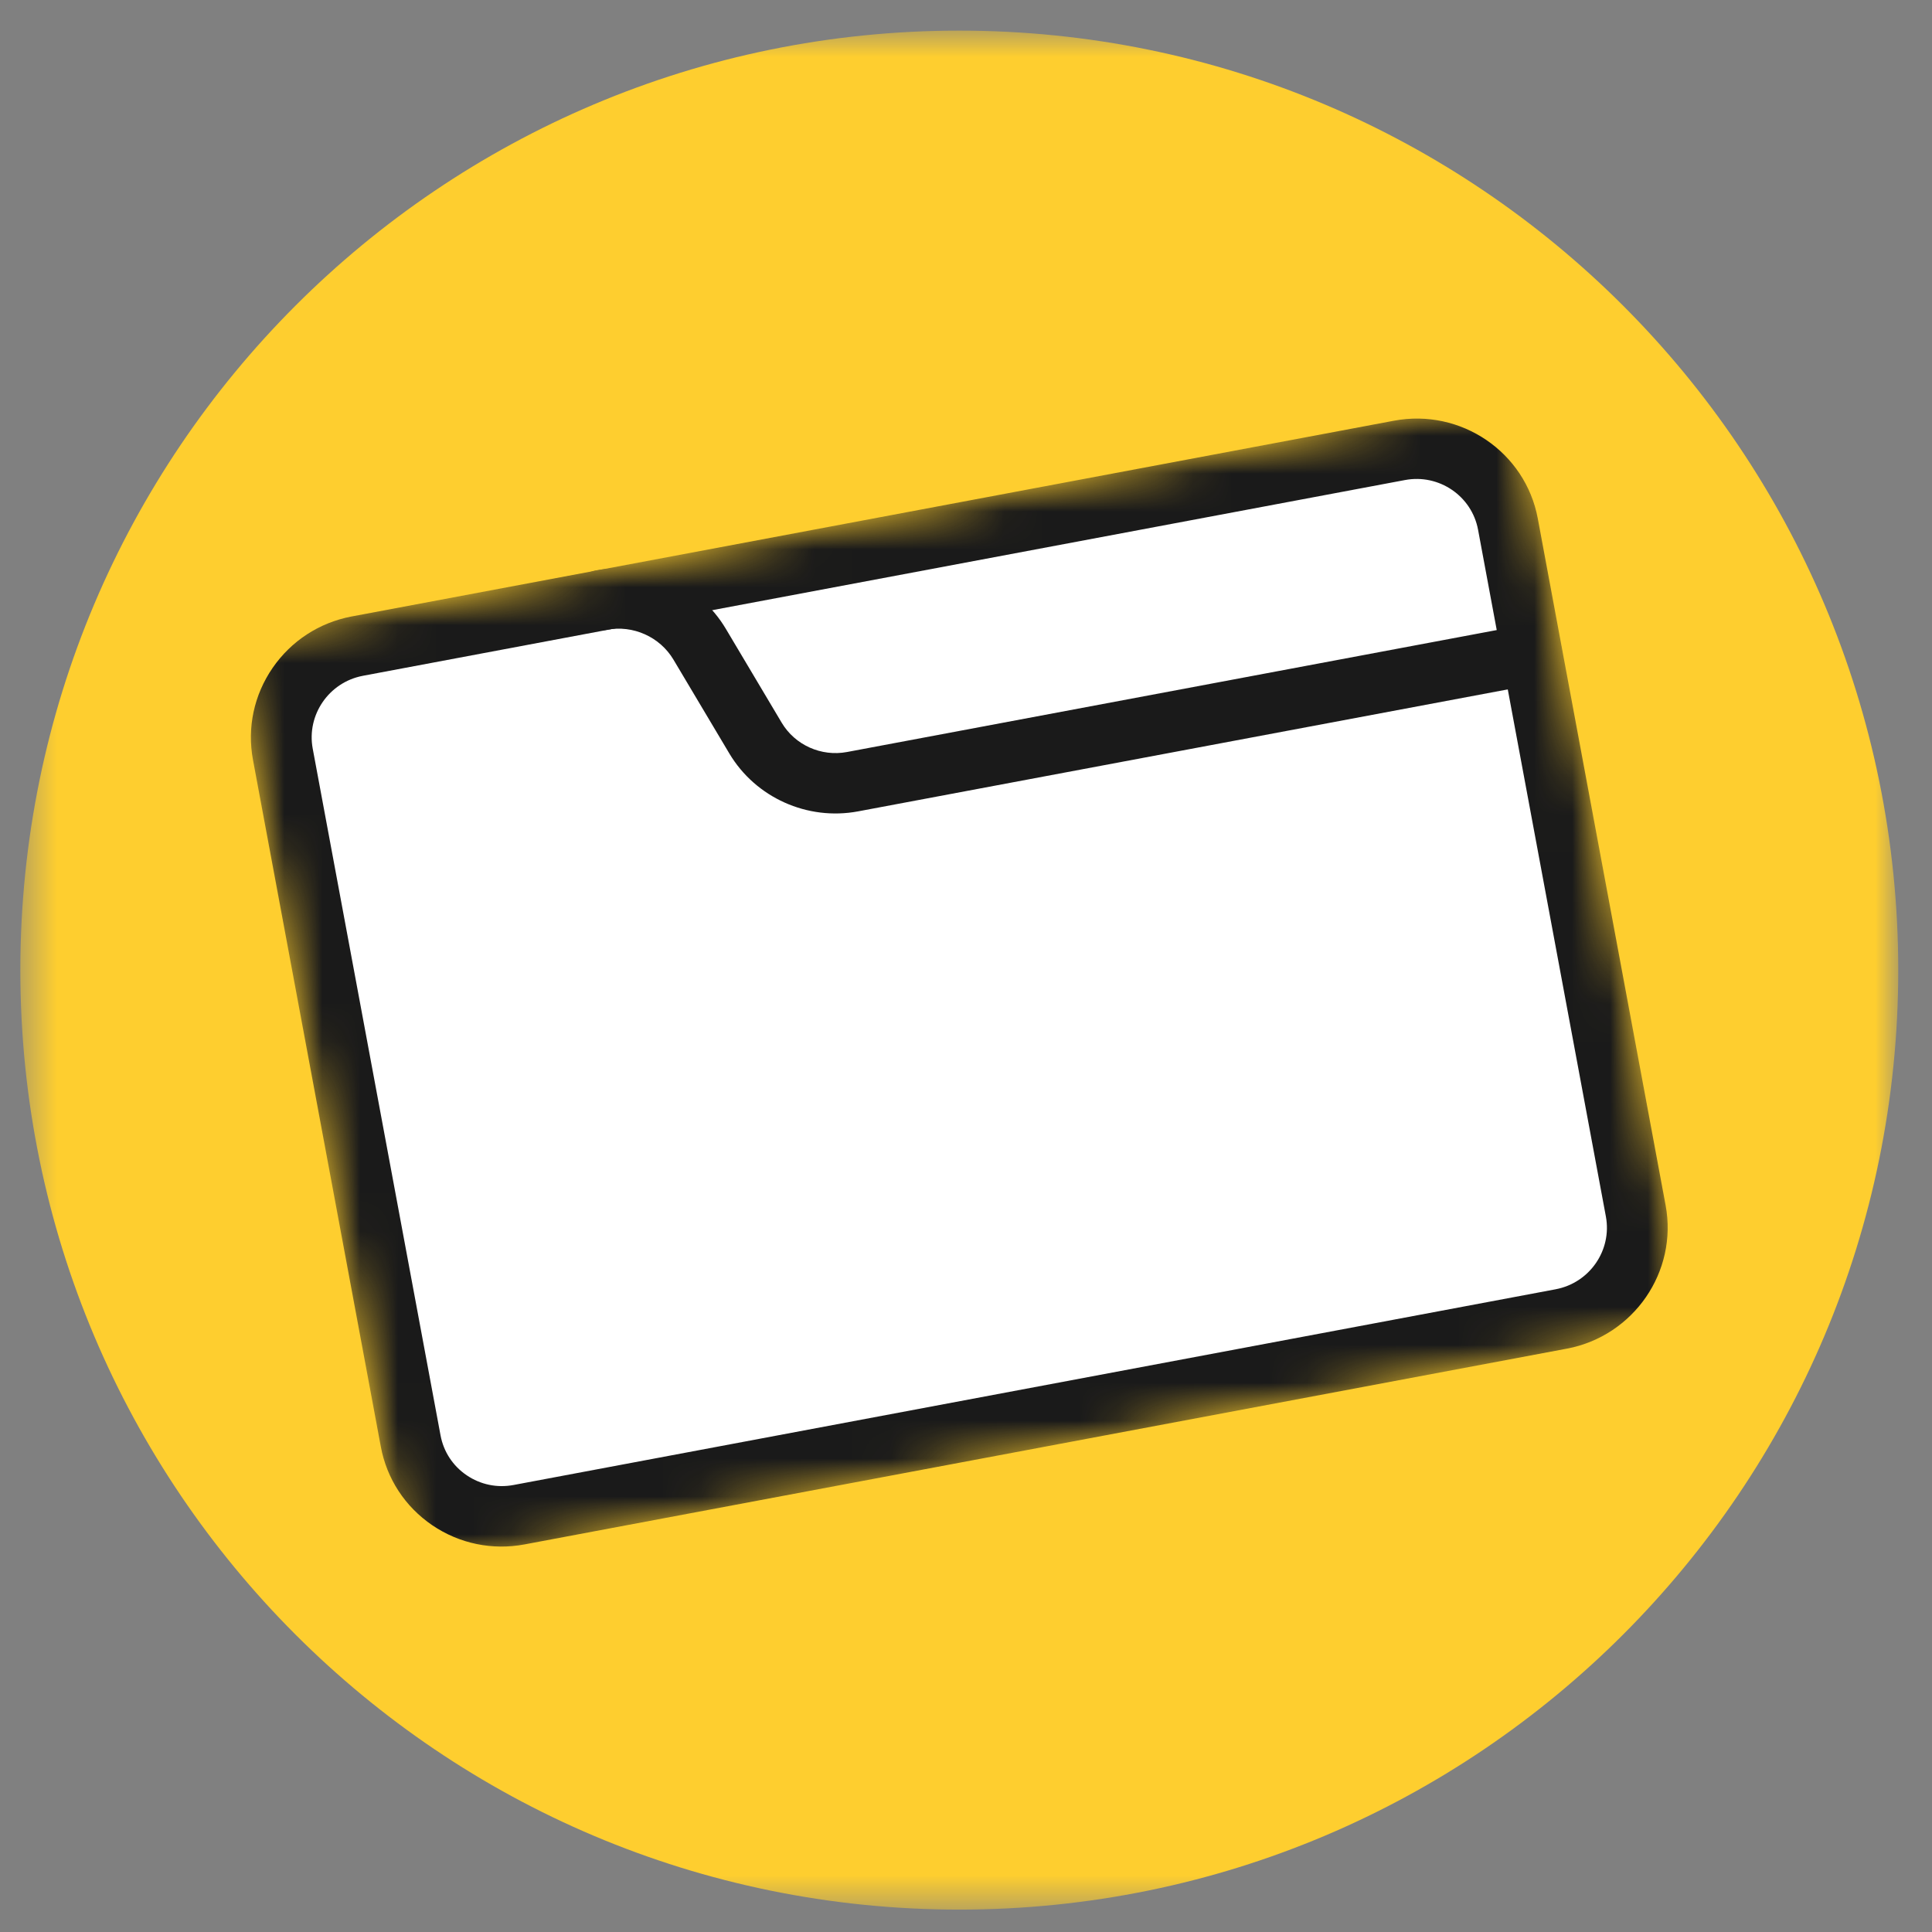<svg width="51" height="51" viewBox="0 0 51 51" fill="none" xmlns="http://www.w3.org/2000/svg">
  <rect x="0" y="0" width="51" height="51" fill="#808080" stroke="none"/>
  <mask id="mask0_0_1" style="mask-type:luminance" maskUnits="userSpaceOnUse" x="0" y="0" width="51" height="51">
    <path d="M50.109 0.763H0.537V50.426H50.109V0.763Z" fill="white" />
  </mask>
  <g mask="url(#mask0_0_1)">
    <path
      d="M25.323 50.409C39.012 50.409 50.109 39.305 50.109 25.609C50.109 11.912 39.012 0.808 25.323 0.808C11.634 0.808 0.537 11.912 0.537 25.609C0.537 39.305 11.634 50.409 25.323 50.409Z"
      fill="#FECE2F" />
  </g>
  <mask id="mask1_0_1" style="mask-type:luminance" maskUnits="userSpaceOnUse" x="6" y="10" width="39" height="32">
    <path d="M39.976 10.437L6.039 16.884L10.67 41.437L44.607 34.991L39.976 10.437Z" fill="white" />
  </mask>
  <g mask="url(#mask1_0_1)">
    <path
      d="M41.21 34.819L13.704 39.984C12.37 40.236 11.087 39.364 10.841 38.038L7.467 19.91C7.219 18.584 8.101 17.306 9.435 17.056L36.942 11.89C38.276 11.639 39.558 12.511 39.805 13.837L43.179 31.965C43.426 33.29 42.544 34.568 41.21 34.819Z"
      fill="white" />
    <path
      d="M41.363 35.601C41.36 35.601 41.358 35.602 41.356 35.602L13.85 40.768C12.994 40.929 12.128 40.749 11.41 40.262C10.693 39.773 10.21 39.037 10.052 38.185L6.678 20.058C6.52 19.207 6.705 18.345 7.197 17.63C7.689 16.917 8.428 16.436 9.281 16.273C9.284 16.273 9.287 16.272 9.289 16.272L36.796 11.106C38.562 10.774 40.267 11.932 40.594 13.688L43.968 31.816C44.295 33.569 43.127 35.266 41.363 35.601ZM9.577 17.84C8.683 18.01 8.09 18.872 8.255 19.762L11.629 37.89C11.71 38.322 11.954 38.696 12.319 38.943C12.684 39.191 13.123 39.282 13.557 39.2L41.064 34.034C41.066 34.034 41.068 34.033 41.068 34.033C41.964 33.863 42.557 33.002 42.391 32.111L39.017 13.983C38.851 13.092 37.985 12.503 37.088 12.672L9.581 17.839C9.58 17.839 9.577 17.84 9.577 17.84Z"
      fill="#1A1A1A" />
    <path
      d="M40.582 18.052L40.581 18.052L22.652 21.418C21.314 21.669 19.949 21.056 19.255 19.894L17.778 17.413C17.419 16.811 16.712 16.494 16.019 16.624C15.584 16.706 15.166 16.422 15.085 15.989C15.005 15.558 15.292 15.141 15.726 15.058L15.727 15.058C17.08 14.804 18.459 15.422 19.159 16.597L20.635 19.078C20.987 19.669 21.68 19.979 22.36 19.851L40.289 16.486C40.725 16.404 41.142 16.689 41.223 17.121C41.304 17.553 41.017 17.97 40.582 18.052Z"
      fill="#1A1A1A" />
  </g>
</svg>
